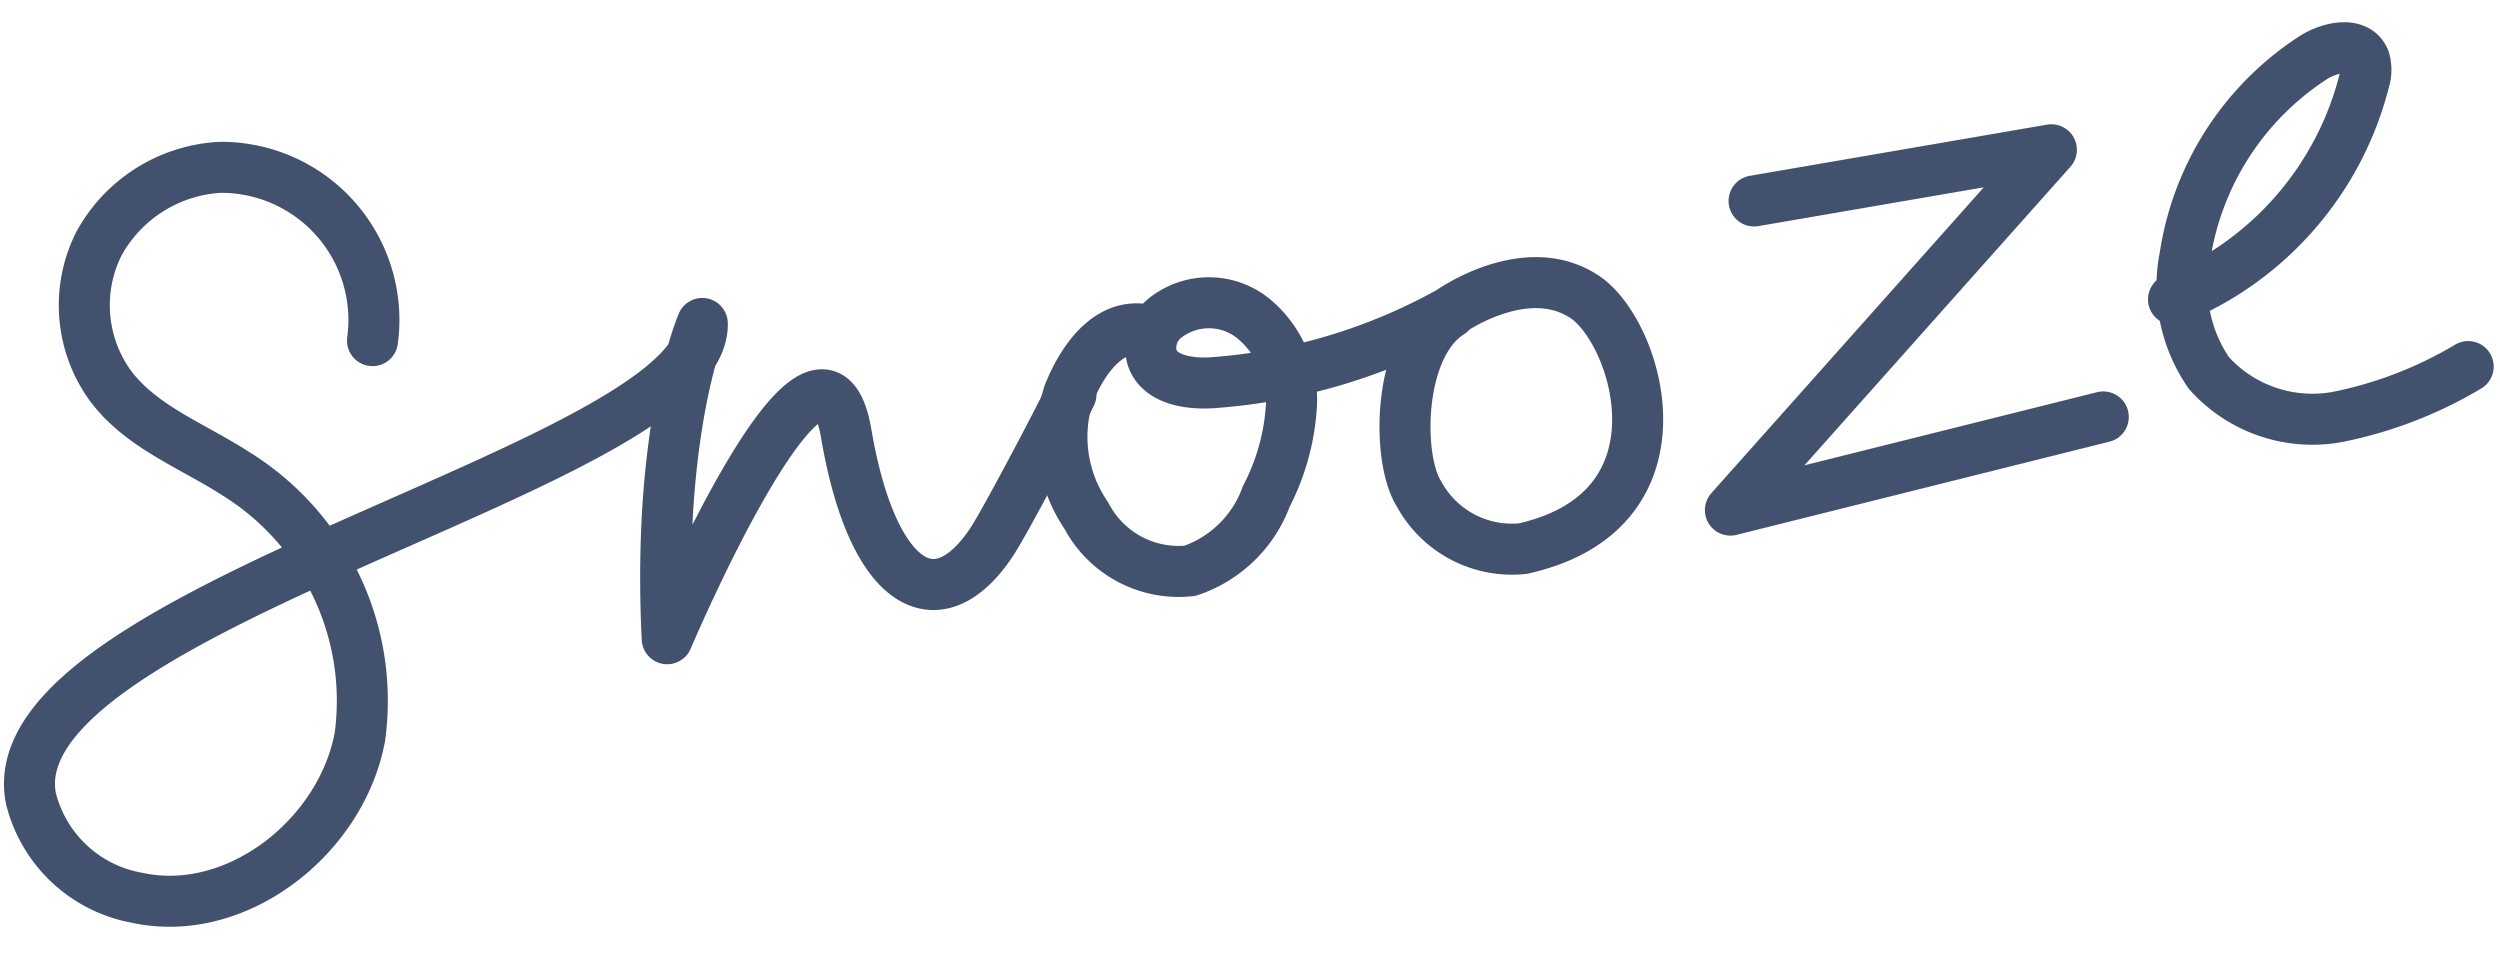 <svg xmlns="http://www.w3.org/2000/svg" fill="none" viewBox="0 0 49 19">
  <path stroke="#42526E" stroke-linecap="round" stroke-linejoin="round" d="M34.38 3.939l5.827-1.003-6.291 7.062 7.308-1.826M42.601 5.868a6.292 6.292 0 003.74-4.293.703.703 0 000-.412c-.15-.351-.673-.24-.995-.037a5.648 5.648 0 00-2.52 3.897 2.99 2.99 0 00.47 2.29 2.723 2.723 0 002.514.86 8.079 8.079 0 002.566-.988M7.301 6.676A2.992 2.992 0 004.31 3.28a2.887 2.887 0 00-2.371 1.496 2.686 2.686 0 00.224 2.783c.606.815 1.623 1.182 2.476 1.736a5.236 5.236 0 012.416 5.139c-.359 1.967-2.416 3.583-4.36 3.164a2.62 2.62 0 01-2.088-1.945c-.748-3.74 13.226-6.516 13.158-9.313 0 0-.89 2.042-.688 6.179 0 0 2.992-7.054 3.508-4.025.516 3.03 1.796 3.74 2.865 2.11.27-.42 1.234-2.244 1.541-2.873"/>
  <path stroke="#42526E" stroke-linecap="round" stroke-linejoin="round" d="M28.426 6.13c-1.047.659-1.047 2.858-.62 3.539a2.073 2.073 0 002.041 1.084c3.359-.748 2.244-4.279 1.197-4.944-1.152-.748-2.618.299-2.618.299a11.22 11.22 0 01-4.63 1.391c-.48.038-1.085-.052-1.22-.508a.747.747 0 01.247-.748 1.384 1.384 0 011.743 0 2.066 2.066 0 01.748 1.668 4.428 4.428 0 01-.494 1.817 2.41 2.41 0 01-1.496 1.46 2.043 2.043 0 01-2.034-1.086 2.731 2.731 0 01-.344-2.378c.299-.748.867-1.496 1.66-1.22"/>
</svg>

